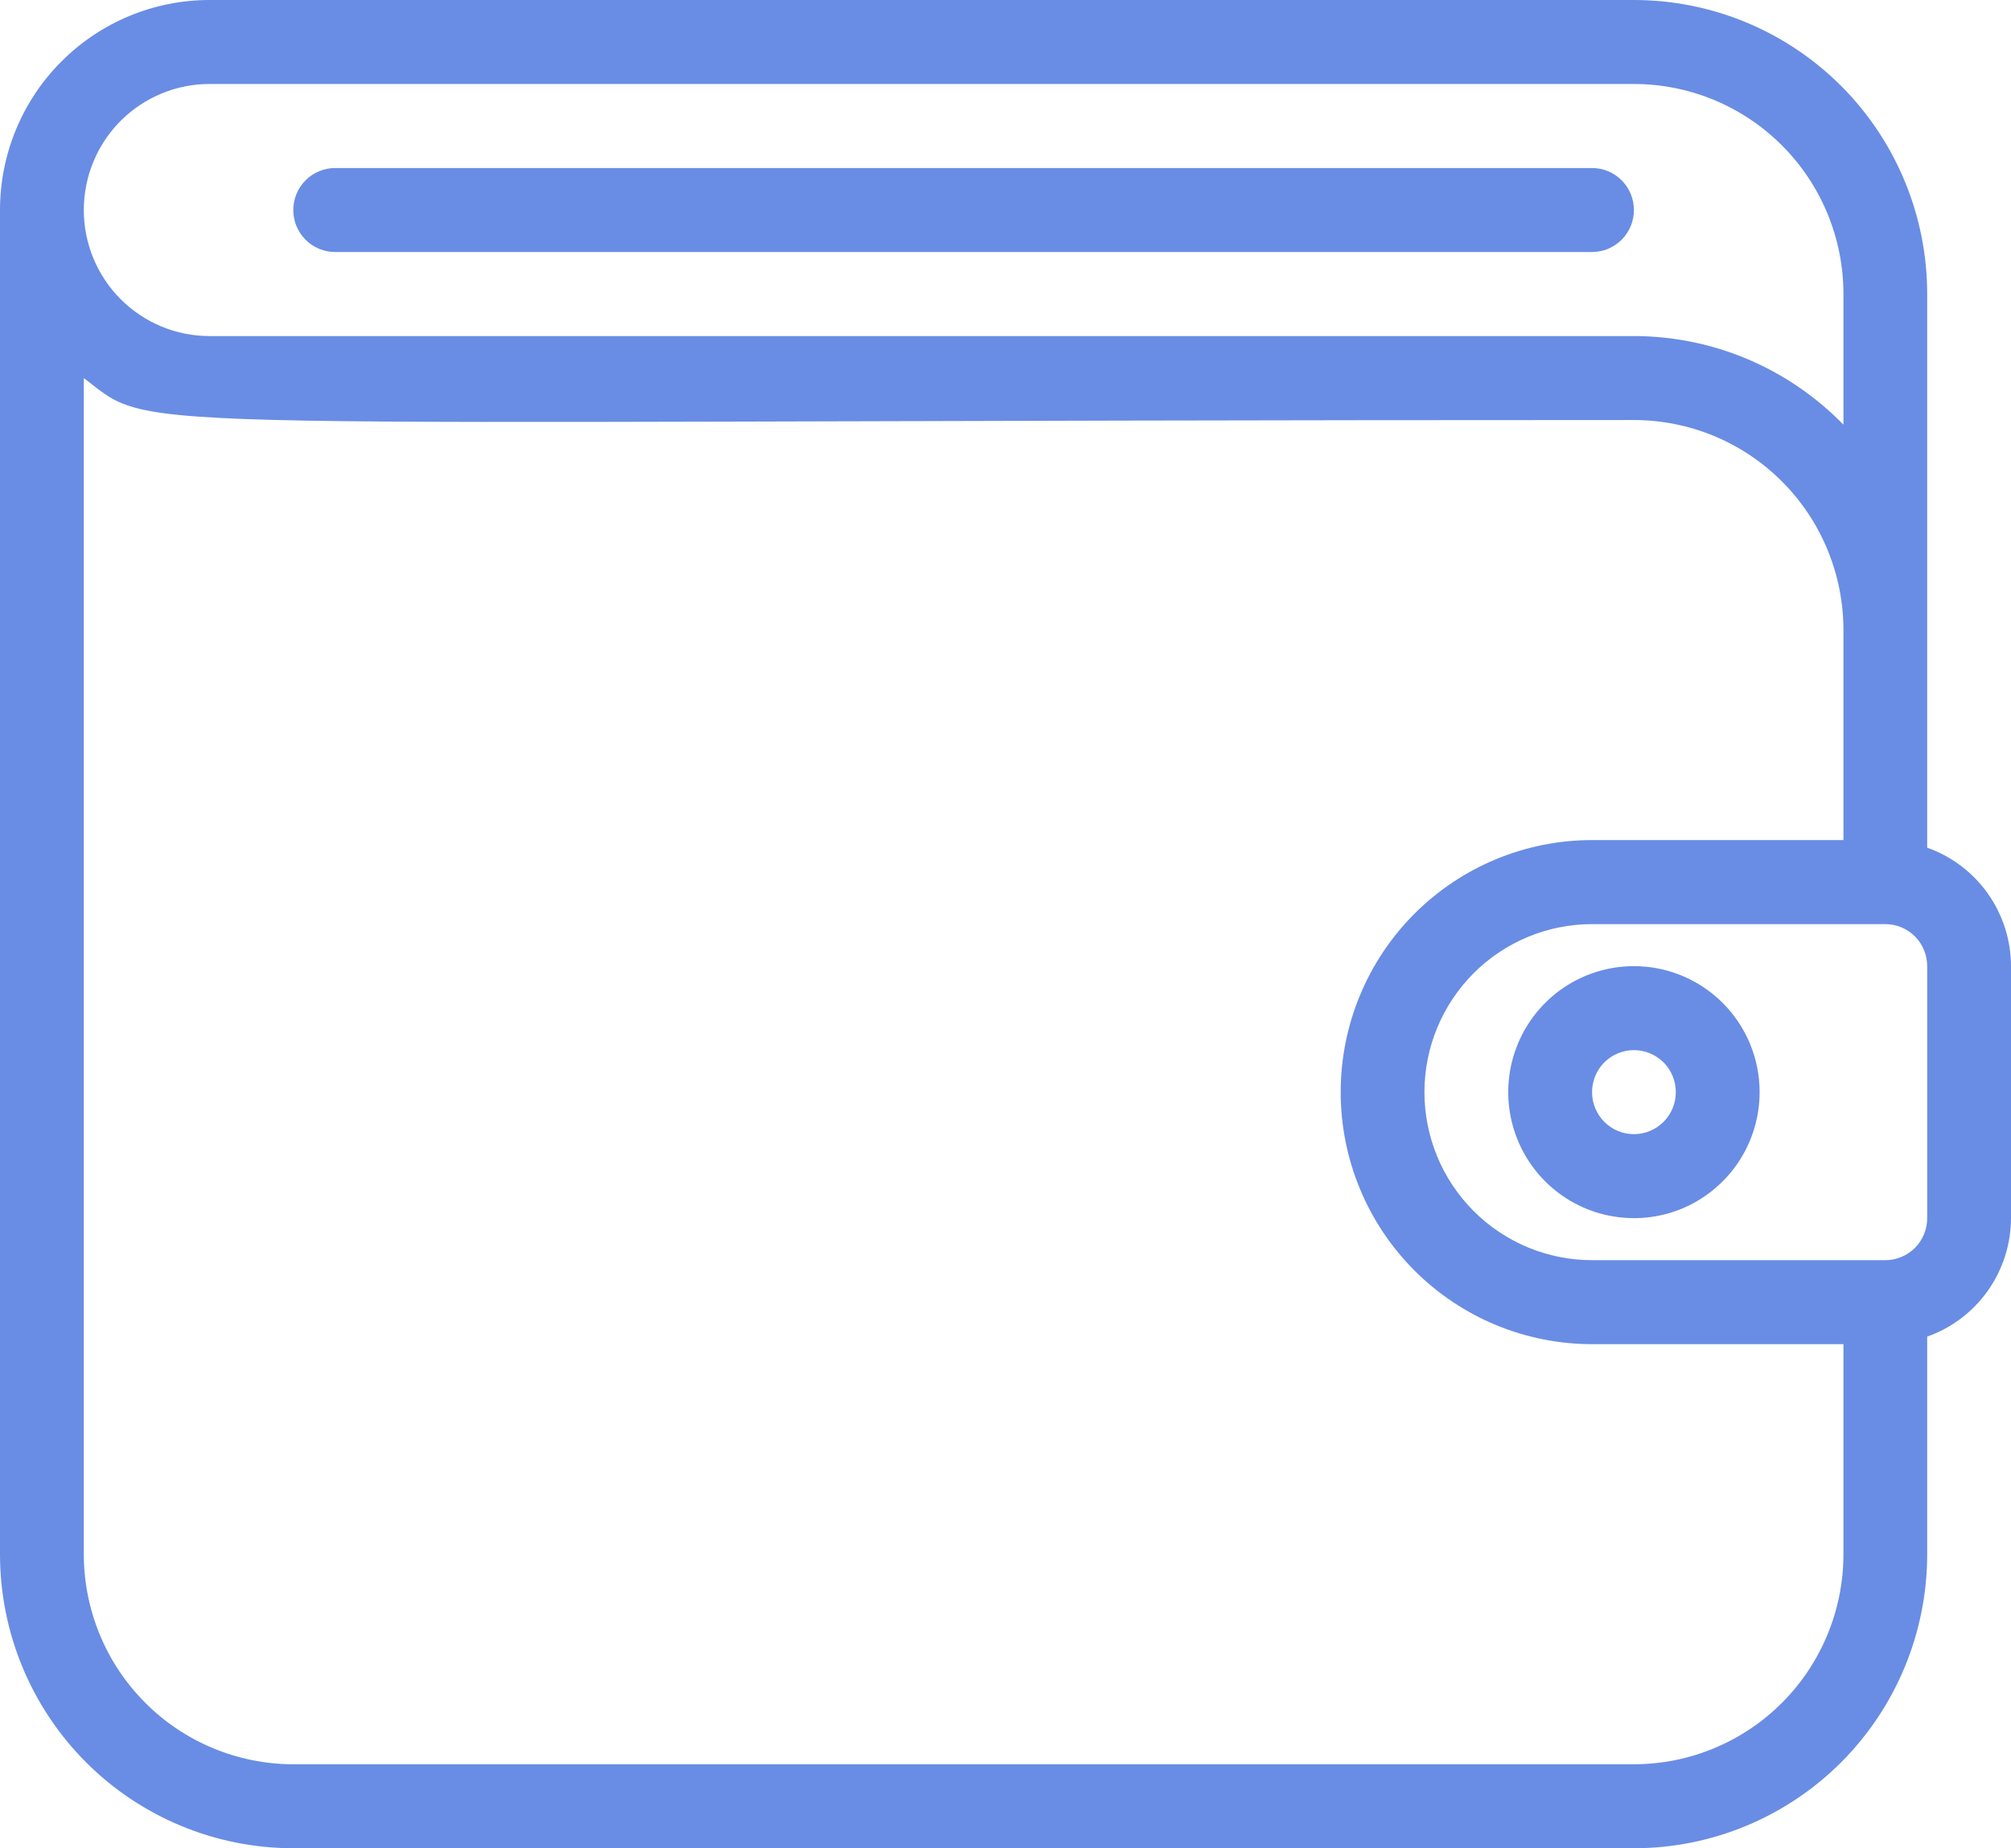 <svg width="37" height="34" viewBox="0 0 37 34" fill="none" xmlns="http://www.w3.org/2000/svg">
<path d="M35.458 15.594V5.409C35.458 3.975 34.89 2.599 33.878 1.584C32.866 0.57 31.494 0 30.062 0H3.854C2.832 0 1.852 0.407 1.129 1.132C0.406 1.856 0 2.839 0 3.864V28.591C0 30.026 0.568 31.401 1.58 32.416C2.592 33.43 3.965 34 5.396 34H30.062C31.494 34 32.866 33.43 33.878 32.416C34.89 31.401 35.458 30.026 35.458 28.591V24.588C35.908 24.429 36.298 24.134 36.574 23.744C36.85 23.354 36.999 22.887 37 22.409V17.773C36.999 17.294 36.85 16.828 36.574 16.438C36.298 16.048 35.908 15.753 35.458 15.594ZM3.854 1.545H30.062C31.085 1.545 32.065 1.953 32.788 2.677C33.511 3.402 33.917 4.384 33.917 5.409V7.812C33.415 7.297 32.815 6.887 32.154 6.607C31.492 6.327 30.781 6.183 30.062 6.182H3.854C3.241 6.182 2.653 5.938 2.219 5.503C1.785 5.068 1.542 4.478 1.542 3.864C1.542 3.249 1.785 2.659 2.219 2.224C2.653 1.79 3.241 1.545 3.854 1.545ZM30.062 32.455H5.396C4.374 32.455 3.393 32.047 2.671 31.323C1.948 30.598 1.542 29.616 1.542 28.591V6.955C2.937 8.013 1.495 7.727 30.062 7.727C31.085 7.727 32.065 8.134 32.788 8.859C33.511 9.583 33.917 10.566 33.917 11.591V15.454H29.292C28.065 15.454 26.889 15.943 26.021 16.812C25.154 17.682 24.667 18.861 24.667 20.091C24.667 21.32 25.154 22.5 26.021 23.369C26.889 24.239 28.065 24.727 29.292 24.727H33.917V28.591C33.917 29.616 33.511 30.598 32.788 31.323C32.065 32.047 31.085 32.455 30.062 32.455ZM35.458 22.409C35.458 22.614 35.377 22.811 35.233 22.956C35.088 23.1 34.892 23.182 34.688 23.182H29.292C28.474 23.182 27.69 22.856 27.111 22.276C26.533 21.697 26.208 20.911 26.208 20.091C26.208 19.271 26.533 18.485 27.111 17.905C27.69 17.326 28.474 17 29.292 17H34.688C34.892 17 35.088 17.081 35.233 17.226C35.377 17.371 35.458 17.568 35.458 17.773V22.409Z" fill="#698DE4"/>
<path d="M6.167 4.636H29.292C29.496 4.636 29.692 4.555 29.837 4.41C29.981 4.265 30.062 4.069 30.062 3.864C30.062 3.659 29.981 3.462 29.837 3.317C29.692 3.172 29.496 3.091 29.292 3.091H6.167C5.962 3.091 5.766 3.172 5.622 3.317C5.477 3.462 5.396 3.659 5.396 3.864C5.396 4.069 5.477 4.265 5.622 4.41C5.766 4.555 5.962 4.636 6.167 4.636Z" fill="#698DE4"/>
<path d="M30.062 17.773C29.605 17.773 29.158 17.909 28.778 18.163C28.398 18.418 28.101 18.78 27.926 19.204C27.751 19.627 27.705 20.093 27.794 20.543C27.884 20.993 28.104 21.406 28.427 21.73C28.751 22.054 29.163 22.275 29.611 22.364C30.06 22.454 30.525 22.408 30.948 22.233C31.37 22.057 31.731 21.76 31.985 21.379C32.239 20.998 32.375 20.549 32.375 20.091C32.375 19.476 32.131 18.886 31.698 18.452C31.264 18.017 30.676 17.773 30.062 17.773ZM30.062 20.864C29.858 20.864 29.662 20.782 29.517 20.637C29.373 20.492 29.292 20.296 29.292 20.091C29.292 19.886 29.373 19.689 29.517 19.544C29.662 19.4 29.858 19.318 30.062 19.318C30.267 19.318 30.463 19.4 30.608 19.544C30.752 19.689 30.833 19.886 30.833 20.091C30.833 20.296 30.752 20.492 30.608 20.637C30.463 20.782 30.267 20.864 30.062 20.864Z" fill="#698DE4"/>
</svg>
